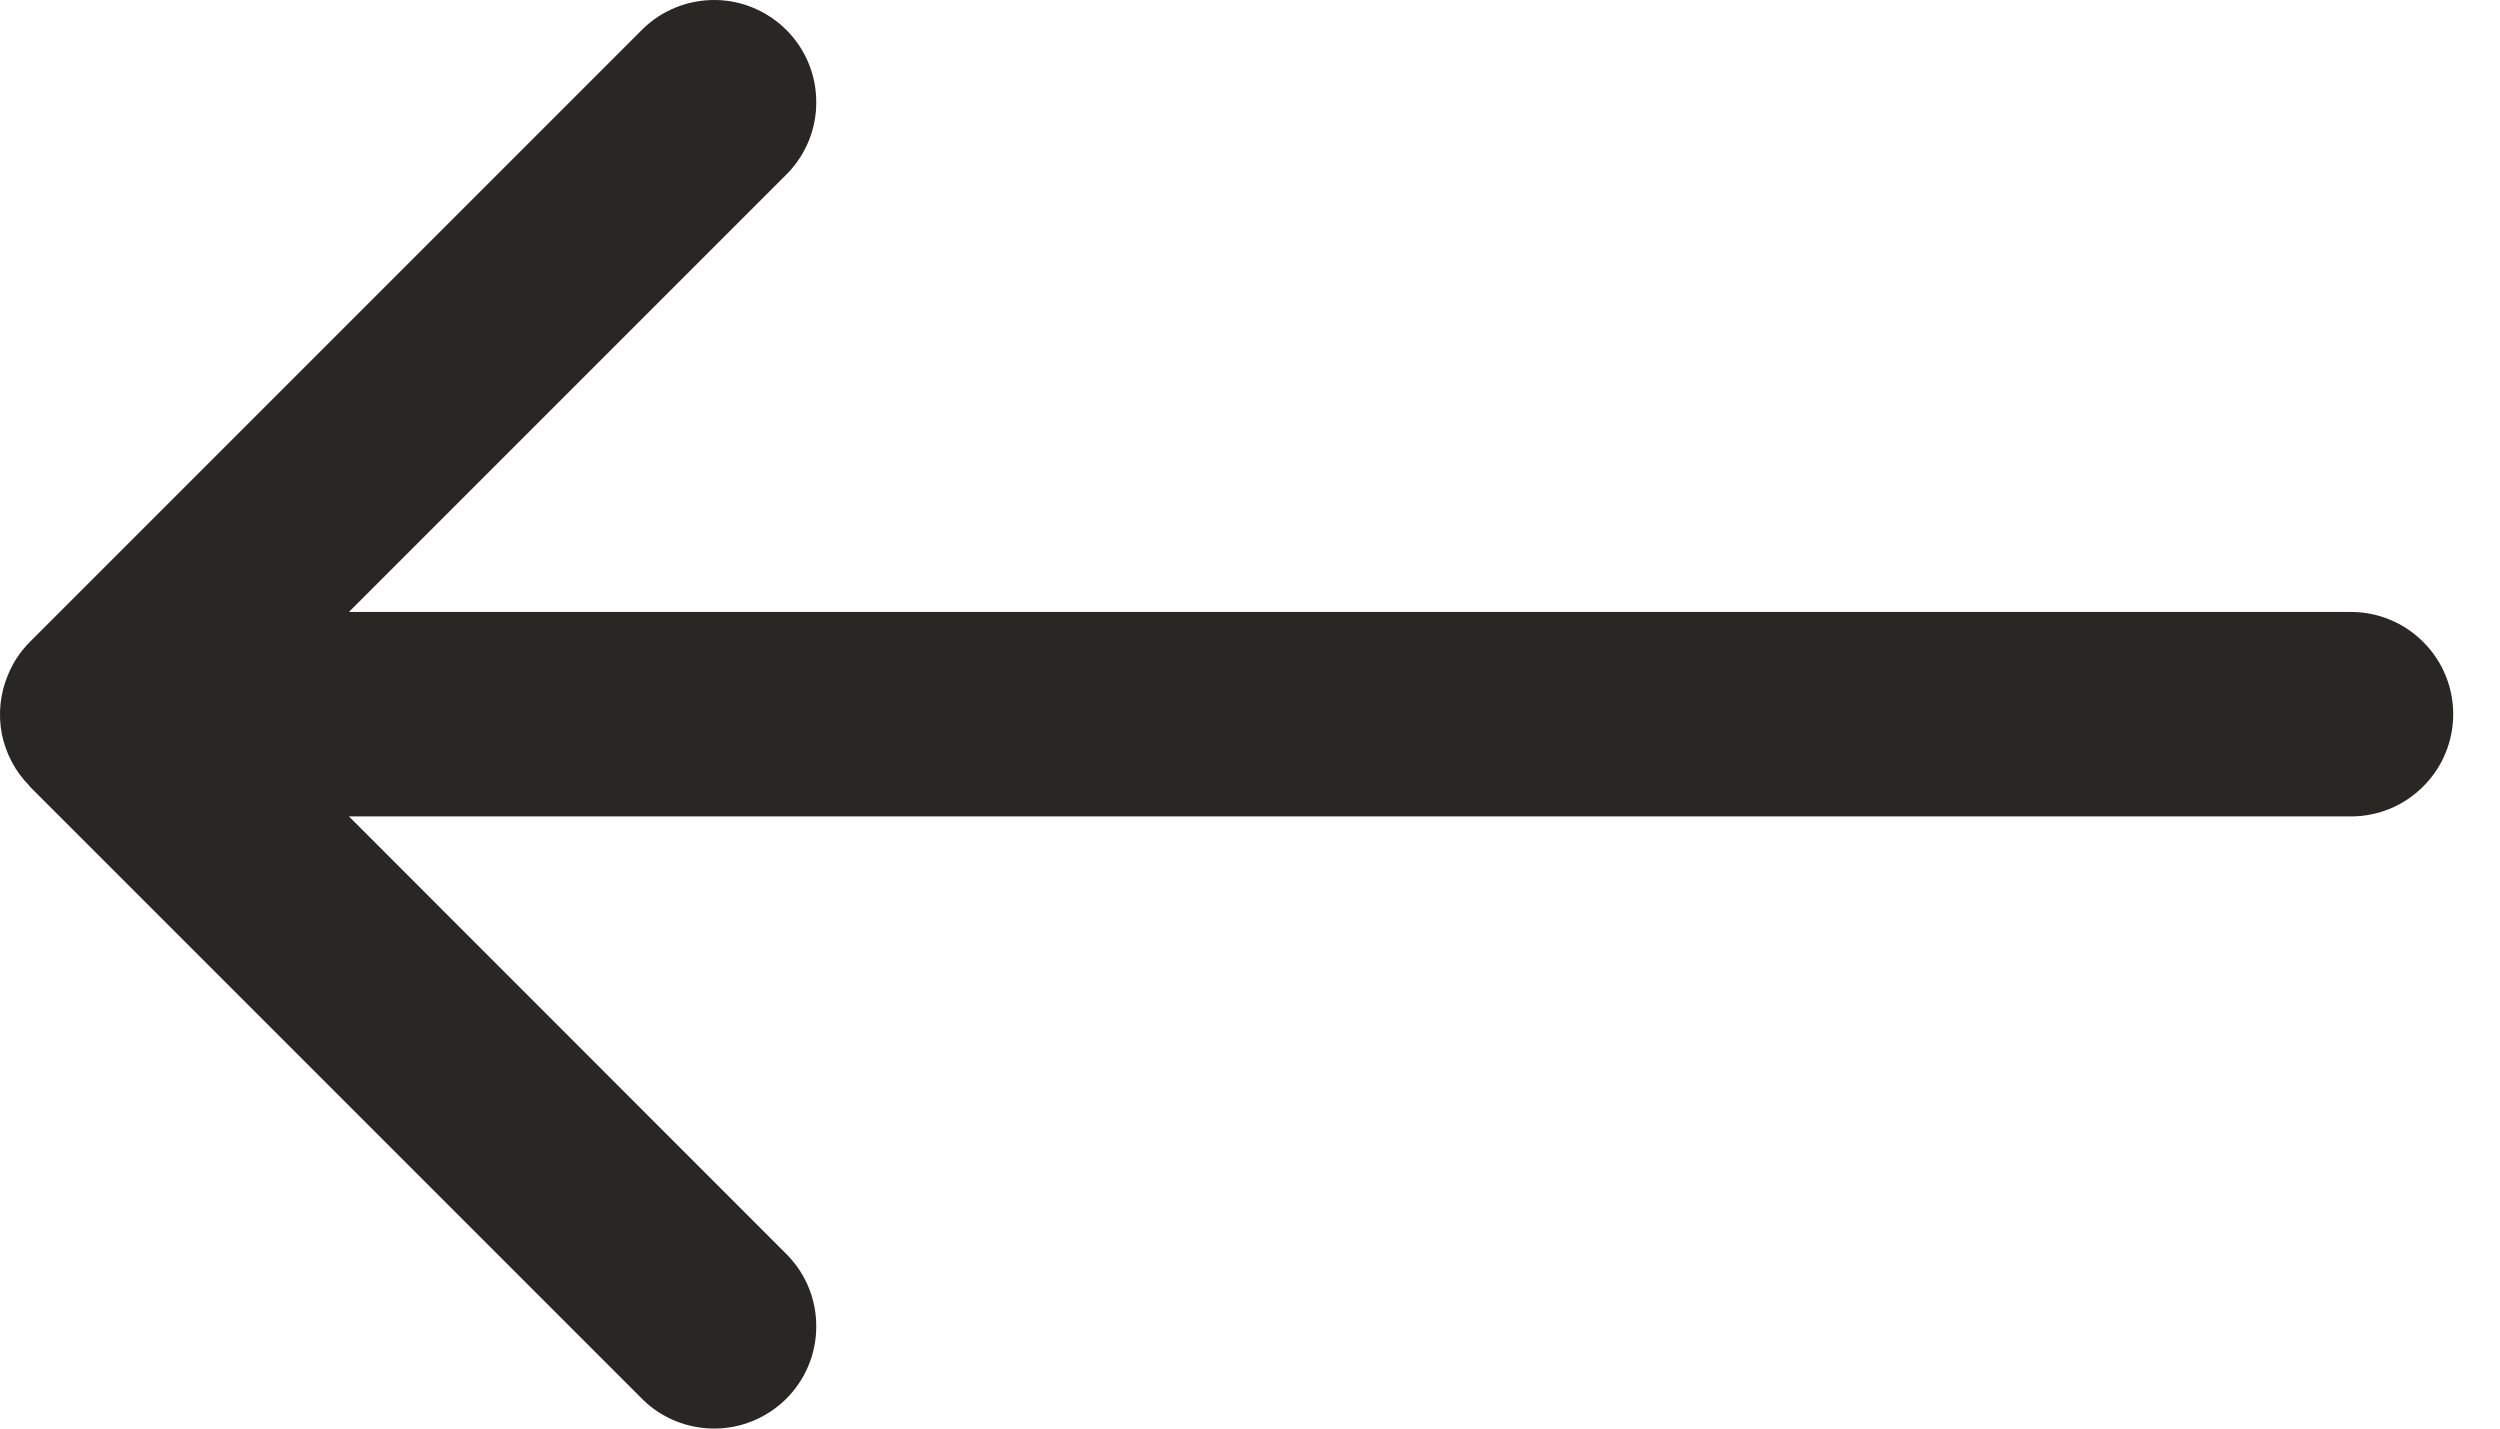 <svg width="14" height="8" viewBox="0 0 14 8" fill="none" xmlns="http://www.w3.org/2000/svg">
<path d="M13.738 3.999C13.738 3.848 13.678 3.702 13.57 3.595C13.463 3.487 13.317 3.427 13.166 3.427L1.954 3.427L4.411 0.97C4.515 0.862 4.573 0.718 4.571 0.567C4.57 0.417 4.51 0.274 4.404 0.168C4.298 0.062 4.154 0.001 4.004 2.16393e-05C3.854 -0.001 3.709 0.056 3.601 0.161L0.167 3.595C0.114 3.648 0.072 3.711 0.044 3.781C0.001 3.884 -0.011 3.998 0.01 4.109C0.032 4.219 0.085 4.32 0.164 4.4L0.167 4.405L3.601 7.839C3.709 7.944 3.854 8.001 4.004 8C4.154 7.999 4.298 7.938 4.404 7.832C4.51 7.726 4.57 7.583 4.571 7.433C4.573 7.282 4.515 7.138 4.411 7.03L1.954 4.572L13.166 4.572C13.317 4.572 13.463 4.512 13.57 4.404C13.678 4.297 13.738 4.151 13.738 3.999Z" fill="#292724"/>
</svg>
